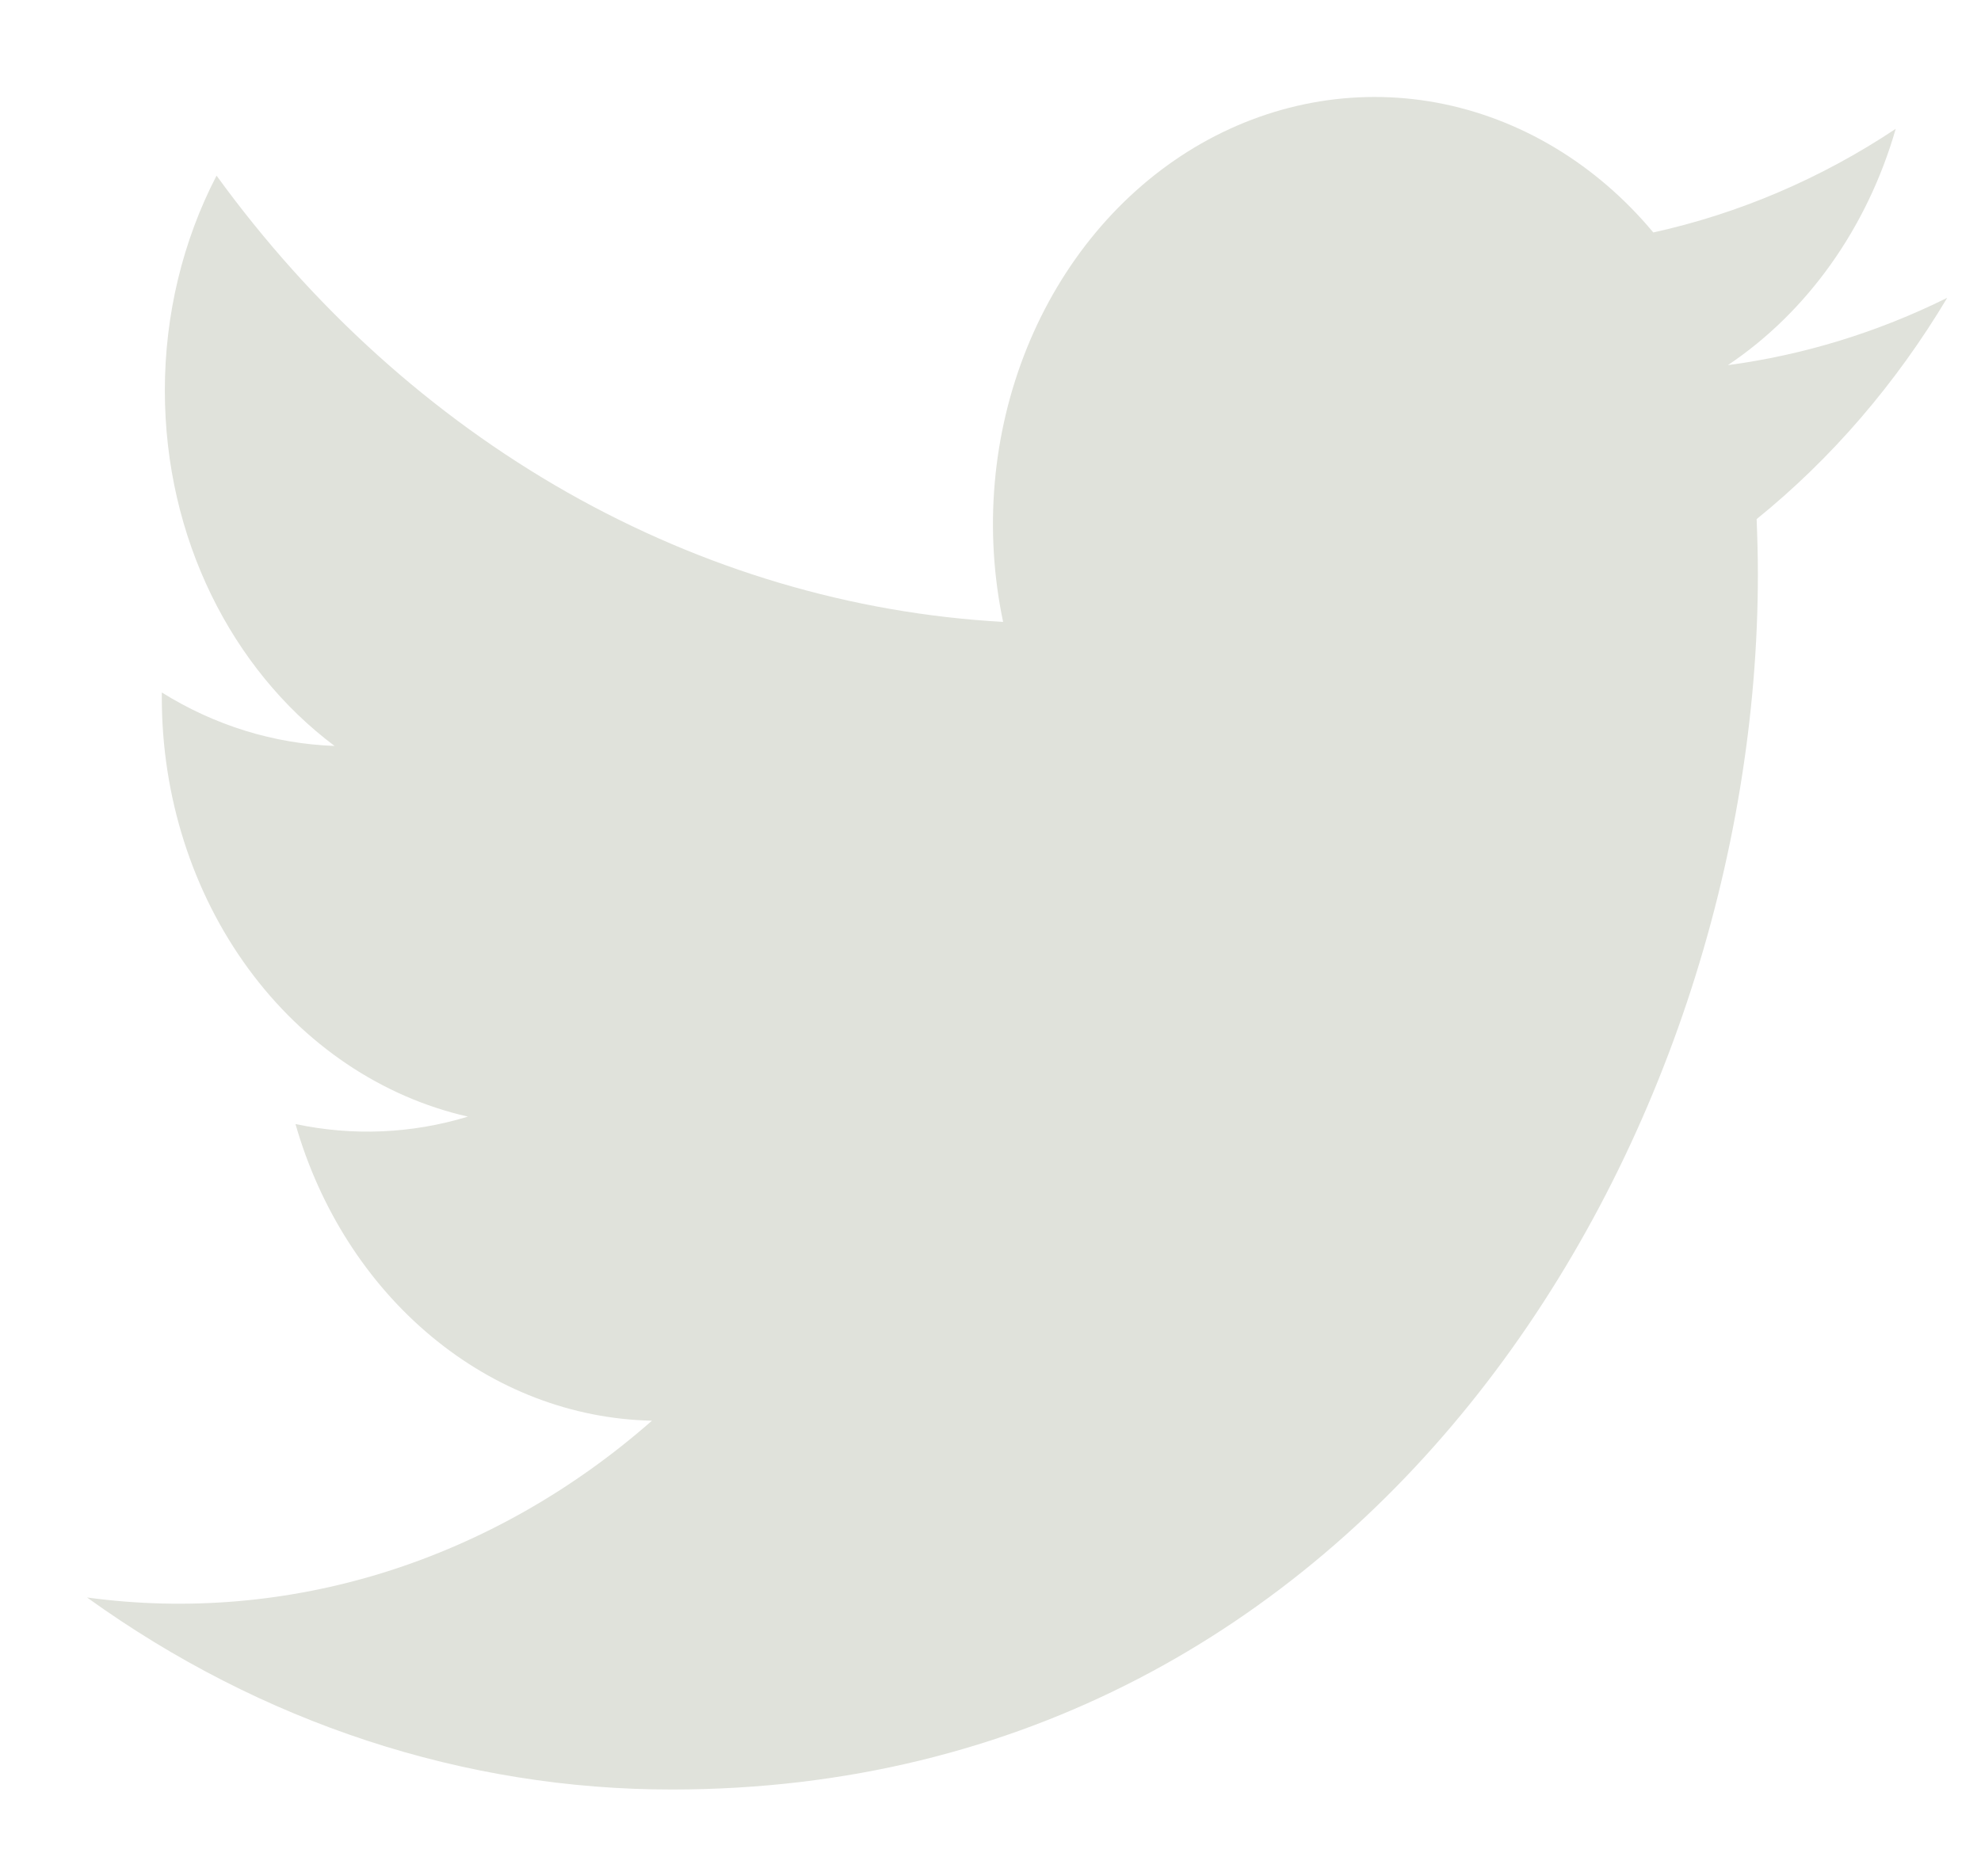 <svg width="19" height="18" viewBox="0 0 19 18" fill="none" xmlns="http://www.w3.org/2000/svg">
<path d="M18.674 2.858C18.006 3.189 17.297 3.406 16.572 3.503C17.336 2.991 17.909 2.185 18.182 1.236C17.464 1.714 16.677 2.049 15.857 2.23C15.307 1.57 14.576 1.133 13.781 0.985C12.985 0.838 12.168 0.989 11.456 1.415C10.745 1.841 10.18 2.519 9.848 3.342C9.516 4.165 9.436 5.087 9.621 5.966C8.166 5.885 6.742 5.461 5.442 4.724C4.142 3.986 2.996 2.951 2.077 1.685C1.752 2.311 1.581 3.022 1.581 3.745C1.581 5.166 2.227 6.421 3.209 7.156C2.628 7.135 2.06 6.96 1.552 6.643V6.694C1.552 7.64 1.844 8.557 2.38 9.29C2.915 10.022 3.66 10.524 4.488 10.712C3.949 10.876 3.383 10.9 2.834 10.783C3.067 11.597 3.523 12.309 4.136 12.819C4.749 13.33 5.489 13.613 6.253 13.629C5.494 14.296 4.625 14.789 3.695 15.081C2.765 15.372 1.793 15.455 0.835 15.325C2.508 16.53 4.456 17.169 6.445 17.167C13.178 17.167 16.86 10.924 16.86 5.509C16.86 5.333 16.855 5.154 16.848 4.98C17.565 4.4 18.183 3.682 18.675 2.859L18.674 2.858Z" fill="#E0E2DB"/>
</svg>
